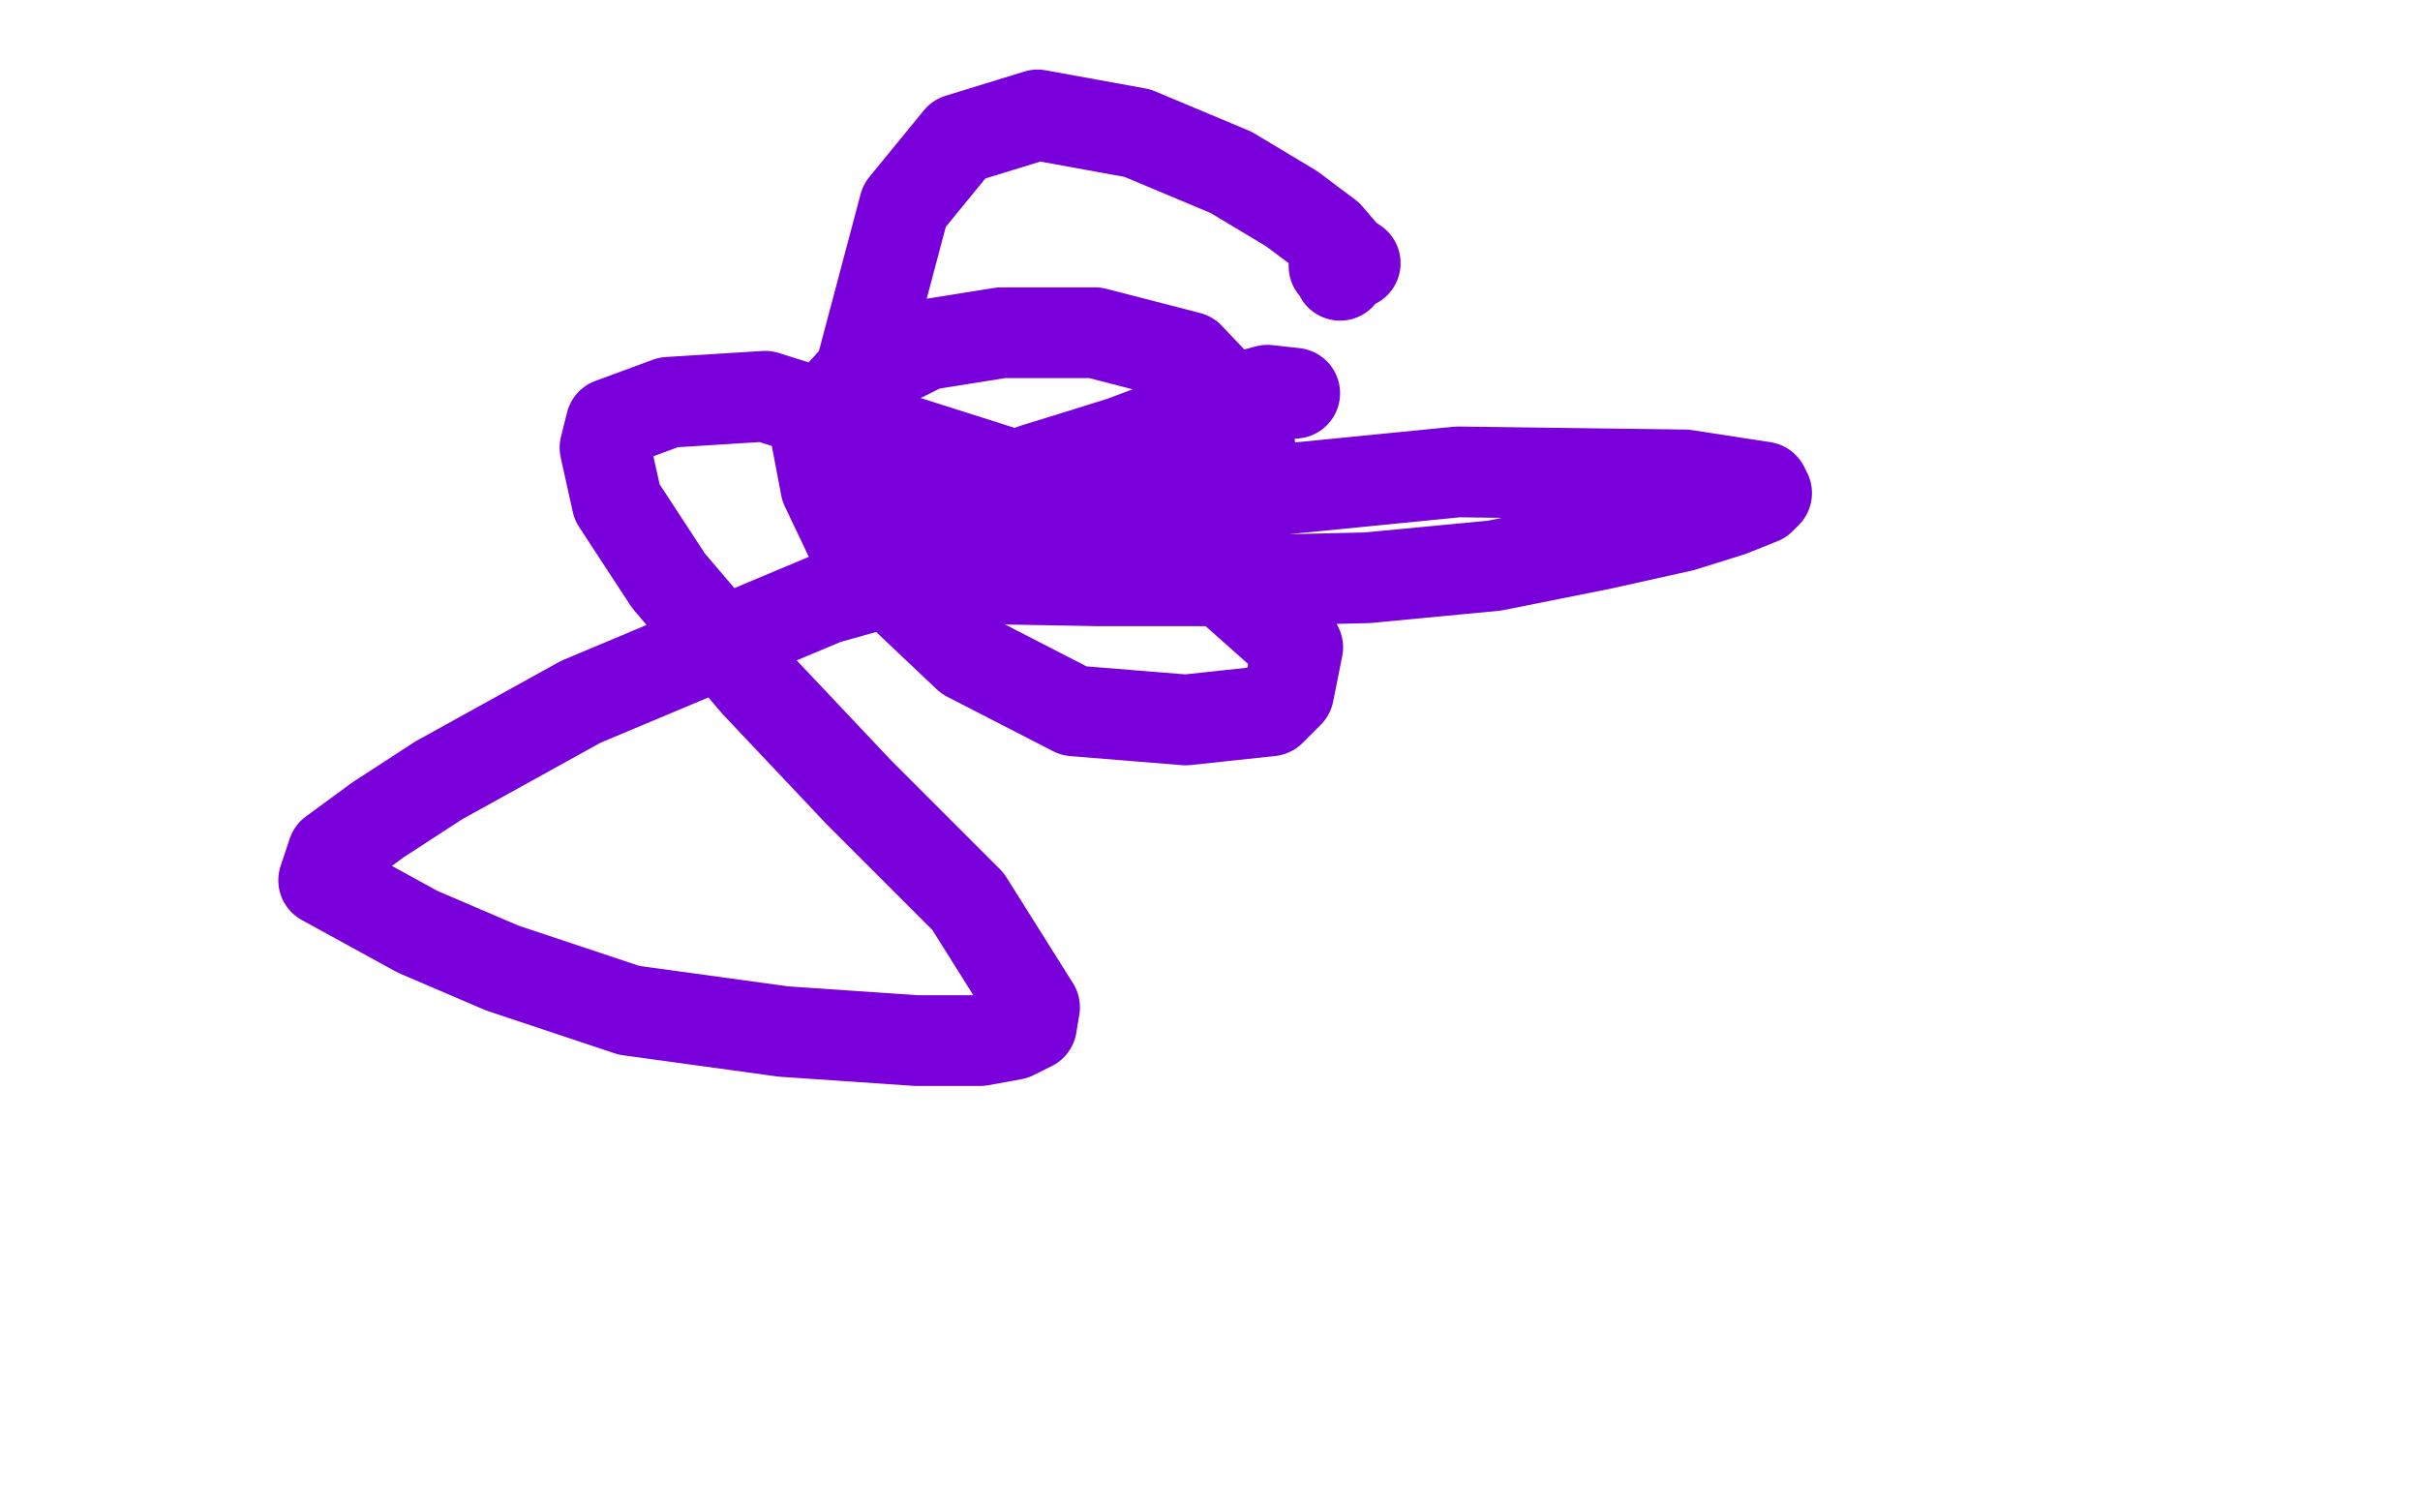 <?xml version="1.0" standalone="no"?>
<!DOCTYPE svg PUBLIC "-//W3C//DTD SVG 1.1//EN"
"http://www.w3.org/Graphics/SVG/1.1/DTD/svg11.dtd">

<svg width="800" height="500" version="1.1" xmlns="http://www.w3.org/2000/svg" xmlns:xlink="http://www.w3.org/1999/xlink" style="stroke-antialiasing: false"><desc>This SVG has been created on https://colorillo.com/</desc><rect x='0' y='0' width='800' height='500' style='fill: rgb(255,255,255); stroke-width:0' /><polyline points="428,130 419,129 419,129 404,133 404,133 387,140 387,140 371,146 371,146 355,151 355,151 342,155 342,155 334,158 322,164 308,172 299,179 293,185 290,188 289,189 293,191 308,191 363,192 409,192 452,191 494,187 529,180 556,174 572,169 582,165 584,163 583,161 557,157 482,156 391,165 273,198 192,232 145,258 125,271 110,282 107,291 138,308 166,320 208,334 259,341 303,344 324,344 335,342 337,341 341,339 342,333 320,298 284,262 250,226 221,192 204,166 200,148 202,140 221,133 253,131 360,165 402,190 429,214 426,229 420,235 392,238 355,235 320,217 283,182 273,161 269,140 282,126" style="fill: none; stroke: #7a00db; stroke-width: 30; stroke-linejoin: round; stroke-linecap: round; stroke-antialiasing: false; stroke-antialias: 0; opacity: 1.0"/>
<polyline points="282,126 306,114 331,110 362,110 393,118 412,138 414,154 403,169 389,178 364,182 329,173 301,157 282,132 299,68 317,46 343,38 376,44 407,57 427,69 439,78 445,85 448,87 445,87 443,87 442,87 441,87 441,88 443,90 443,91" style="fill: none; stroke: #7a00db; stroke-width: 30; stroke-linejoin: round; stroke-linecap: round; stroke-antialiasing: false; stroke-antialias: 0; opacity: 1.0"/>
</svg>
